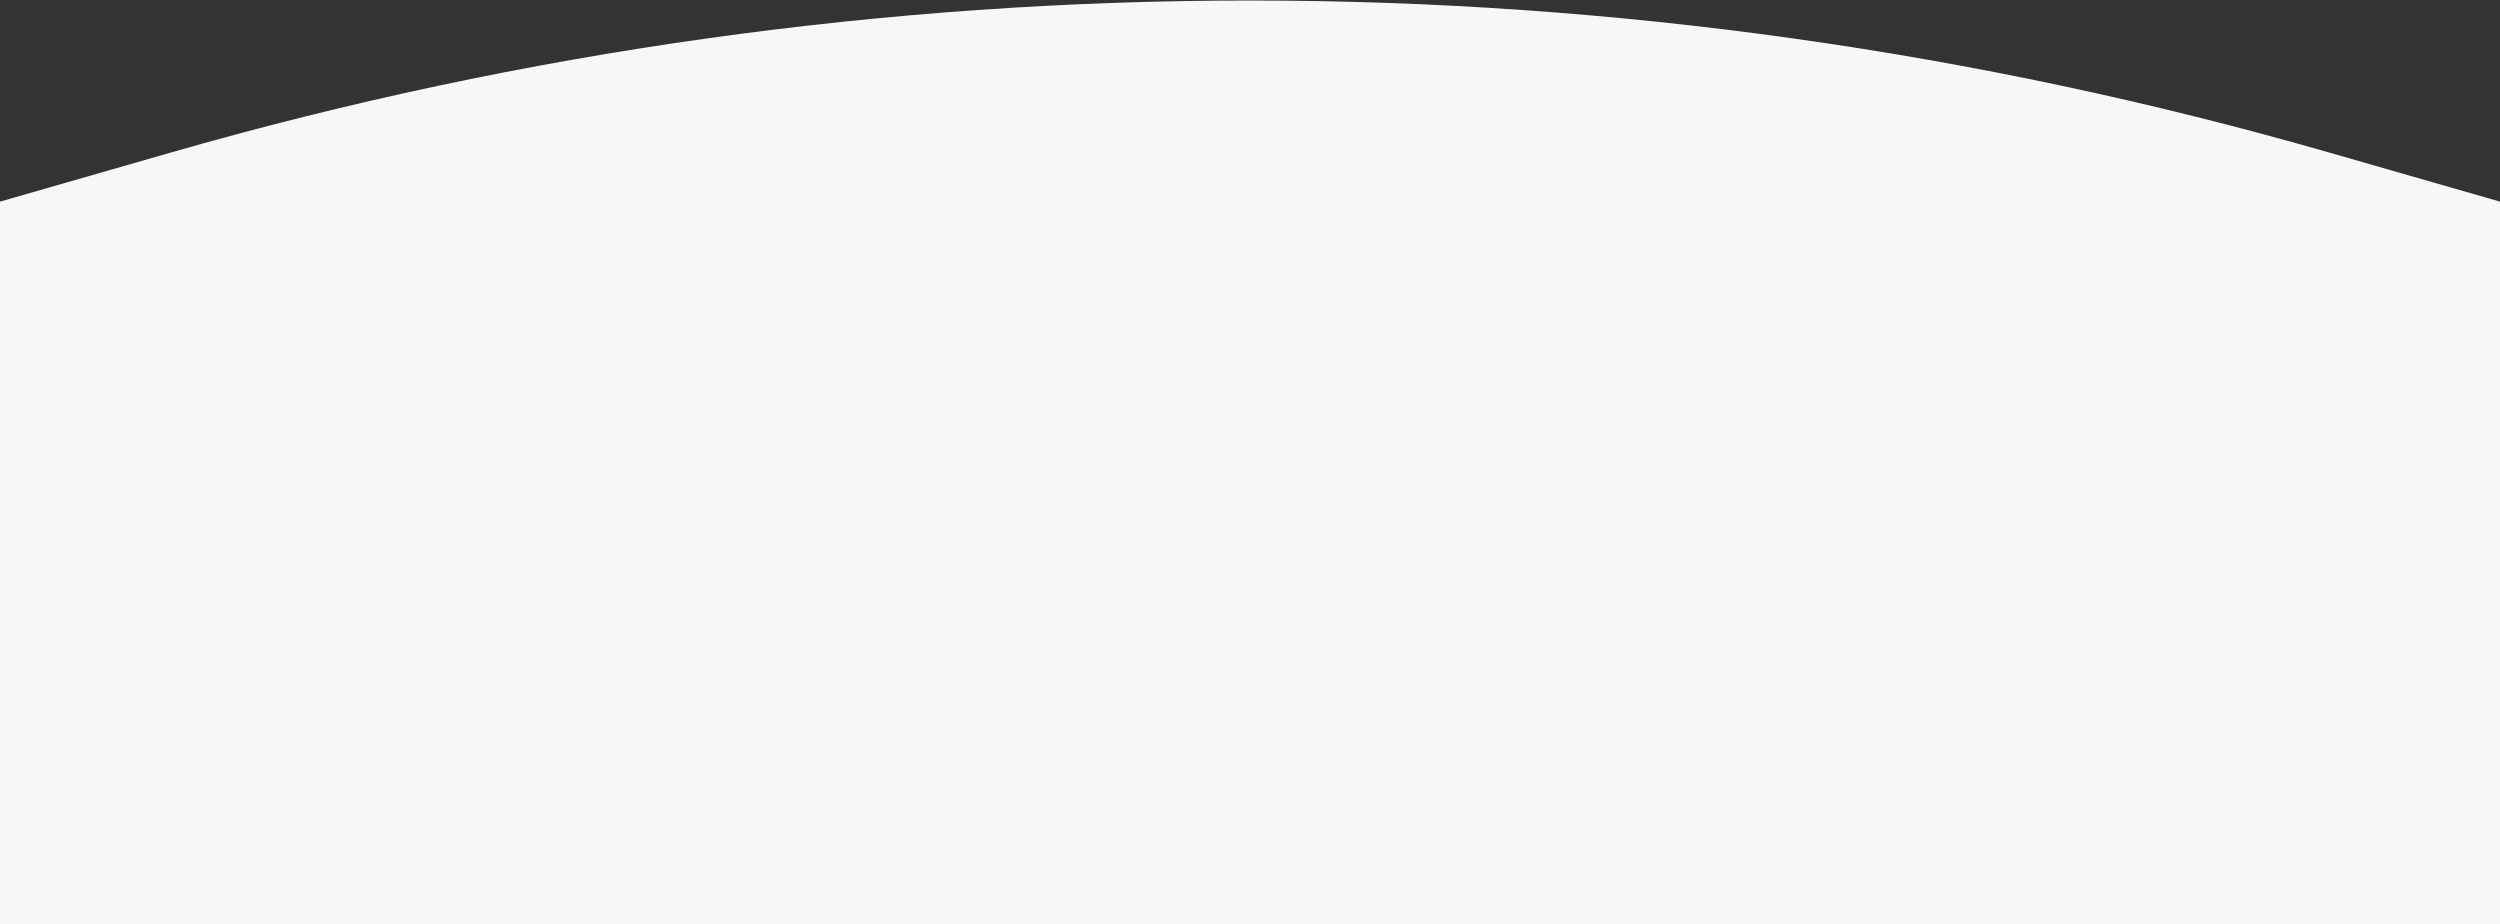 <?xml version="1.0" encoding="UTF-8"?> <svg xmlns="http://www.w3.org/2000/svg" width="1920" height="710" viewBox="0 0 1920 710" fill="none"><rect x="0" y="0" width="1920" height="710" fill="#333333" stroke="none"/><path d="M0 154.846L131.506 117.059C672.883 -38.5 1247.12 -38.5 1788.49 117.059L1920 154.846V710H0V154.846Z" fill="#F6F8F7"></path></svg> 